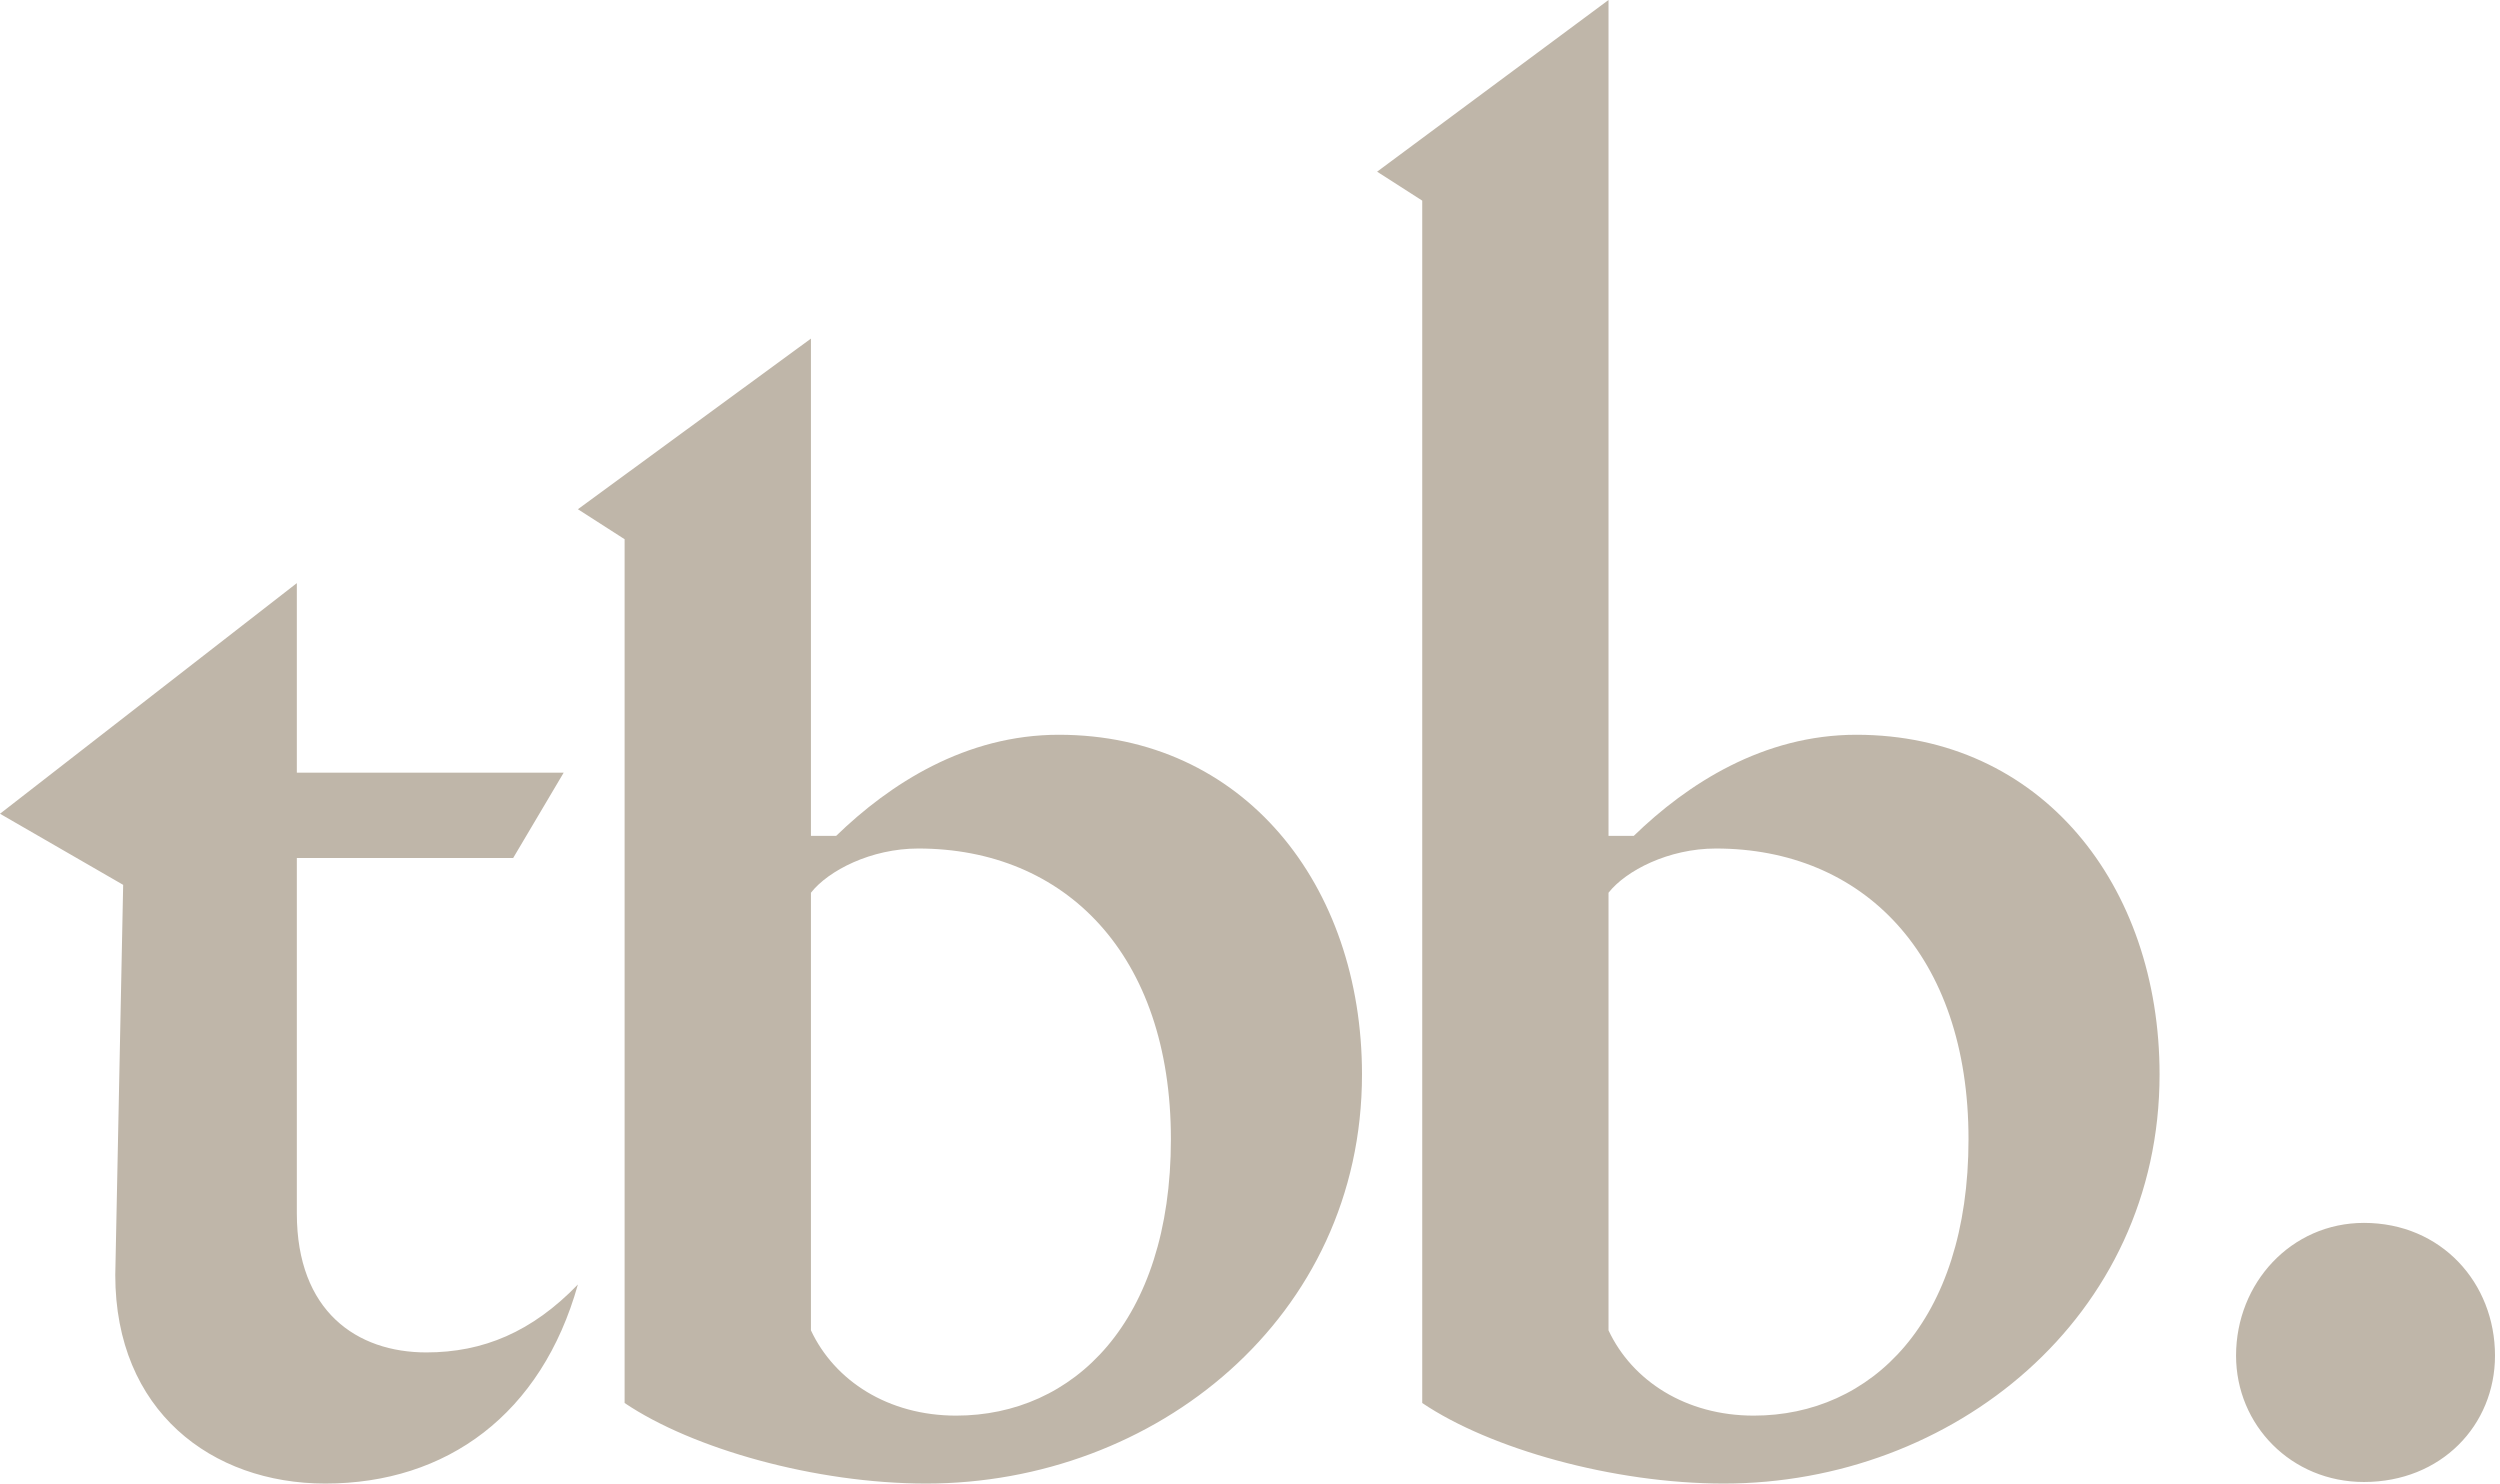 <?xml version="1.0" encoding="UTF-8"?>
<svg width="64px" height="38px" viewBox="0 0 64 38" version="1.1" xmlns="http://www.w3.org/2000/svg" xmlns:xlink="http://www.w3.org/1999/xlink">
    <title>tbb/branding/logo</title>
    <g id="Site" stroke="none" stroke-width="1" fill="none" fill-rule="evenodd">
        <g id="Mobile/001-Home" transform="translate(-156, -20)" fill="#BFB6A9">
            <g id="tbb/branding/logo" transform="translate(156, 20)">
                <path d="M7.599,14.928 L7.599,19.781 L14.43,19.781 L13.137,21.965 L7.599,21.965 L7.599,31.064 C7.599,33.571 9.135,34.622 10.914,34.622 C12.369,34.622 13.622,34.097 14.794,32.883 C13.865,36.2 11.439,37.979 8.327,37.979 C5.417,37.979 2.951,36.119 2.951,32.641 L3.153,22.652 L6.02633208e-15,20.832 L7.599,14.928 Z M20.76,8.668 L20.76,21.398 L21.406,21.398 C22.781,20.064 24.721,18.81 27.106,18.81 C31.835,18.81 34.867,22.652 34.867,27.505 C34.867,33.733 29.571,37.979 23.71,37.979 C20.881,37.979 17.728,37.09 15.99,35.917 L15.99,13.804 L14.794,13.036 L20.76,8.668 Z M41.178,-2.1987661e-14 L41.178,21.398 L41.825,21.398 C43.199,20.064 45.14,18.81 47.524,18.81 C52.254,18.81 55.285,22.652 55.285,27.505 C55.285,33.733 49.99,37.979 44.129,37.979 C41.3,37.979 38.147,37.09 36.409,35.917 L36.409,5.136 L35.254,4.395 L41.178,-2.1987661e-14 Z M60.517,31.306 C62.498,31.306 63.872,32.843 63.872,34.704 C63.872,36.483 62.498,37.939 60.517,37.939 C58.658,37.939 57.243,36.483 57.243,34.704 C57.243,32.843 58.658,31.306 60.517,31.306 Z M23.508,21.722 C22.295,21.722 21.204,22.288 20.76,22.854 L20.76,34.057 C21.366,35.351 22.74,36.24 24.478,36.24 C27.469,36.24 29.975,33.854 29.975,29.163 C29.975,24.431 27.267,21.722 23.508,21.722 Z M43.927,21.722 C42.714,21.722 41.623,22.288 41.178,22.854 L41.178,34.057 C41.785,35.351 43.159,36.24 44.897,36.24 C47.888,36.24 50.394,33.854 50.394,29.163 C50.394,24.431 47.686,21.722 43.927,21.722 Z" id="Combined-Shape"></path>
            </g>
        </g>
    </g>
</svg>
